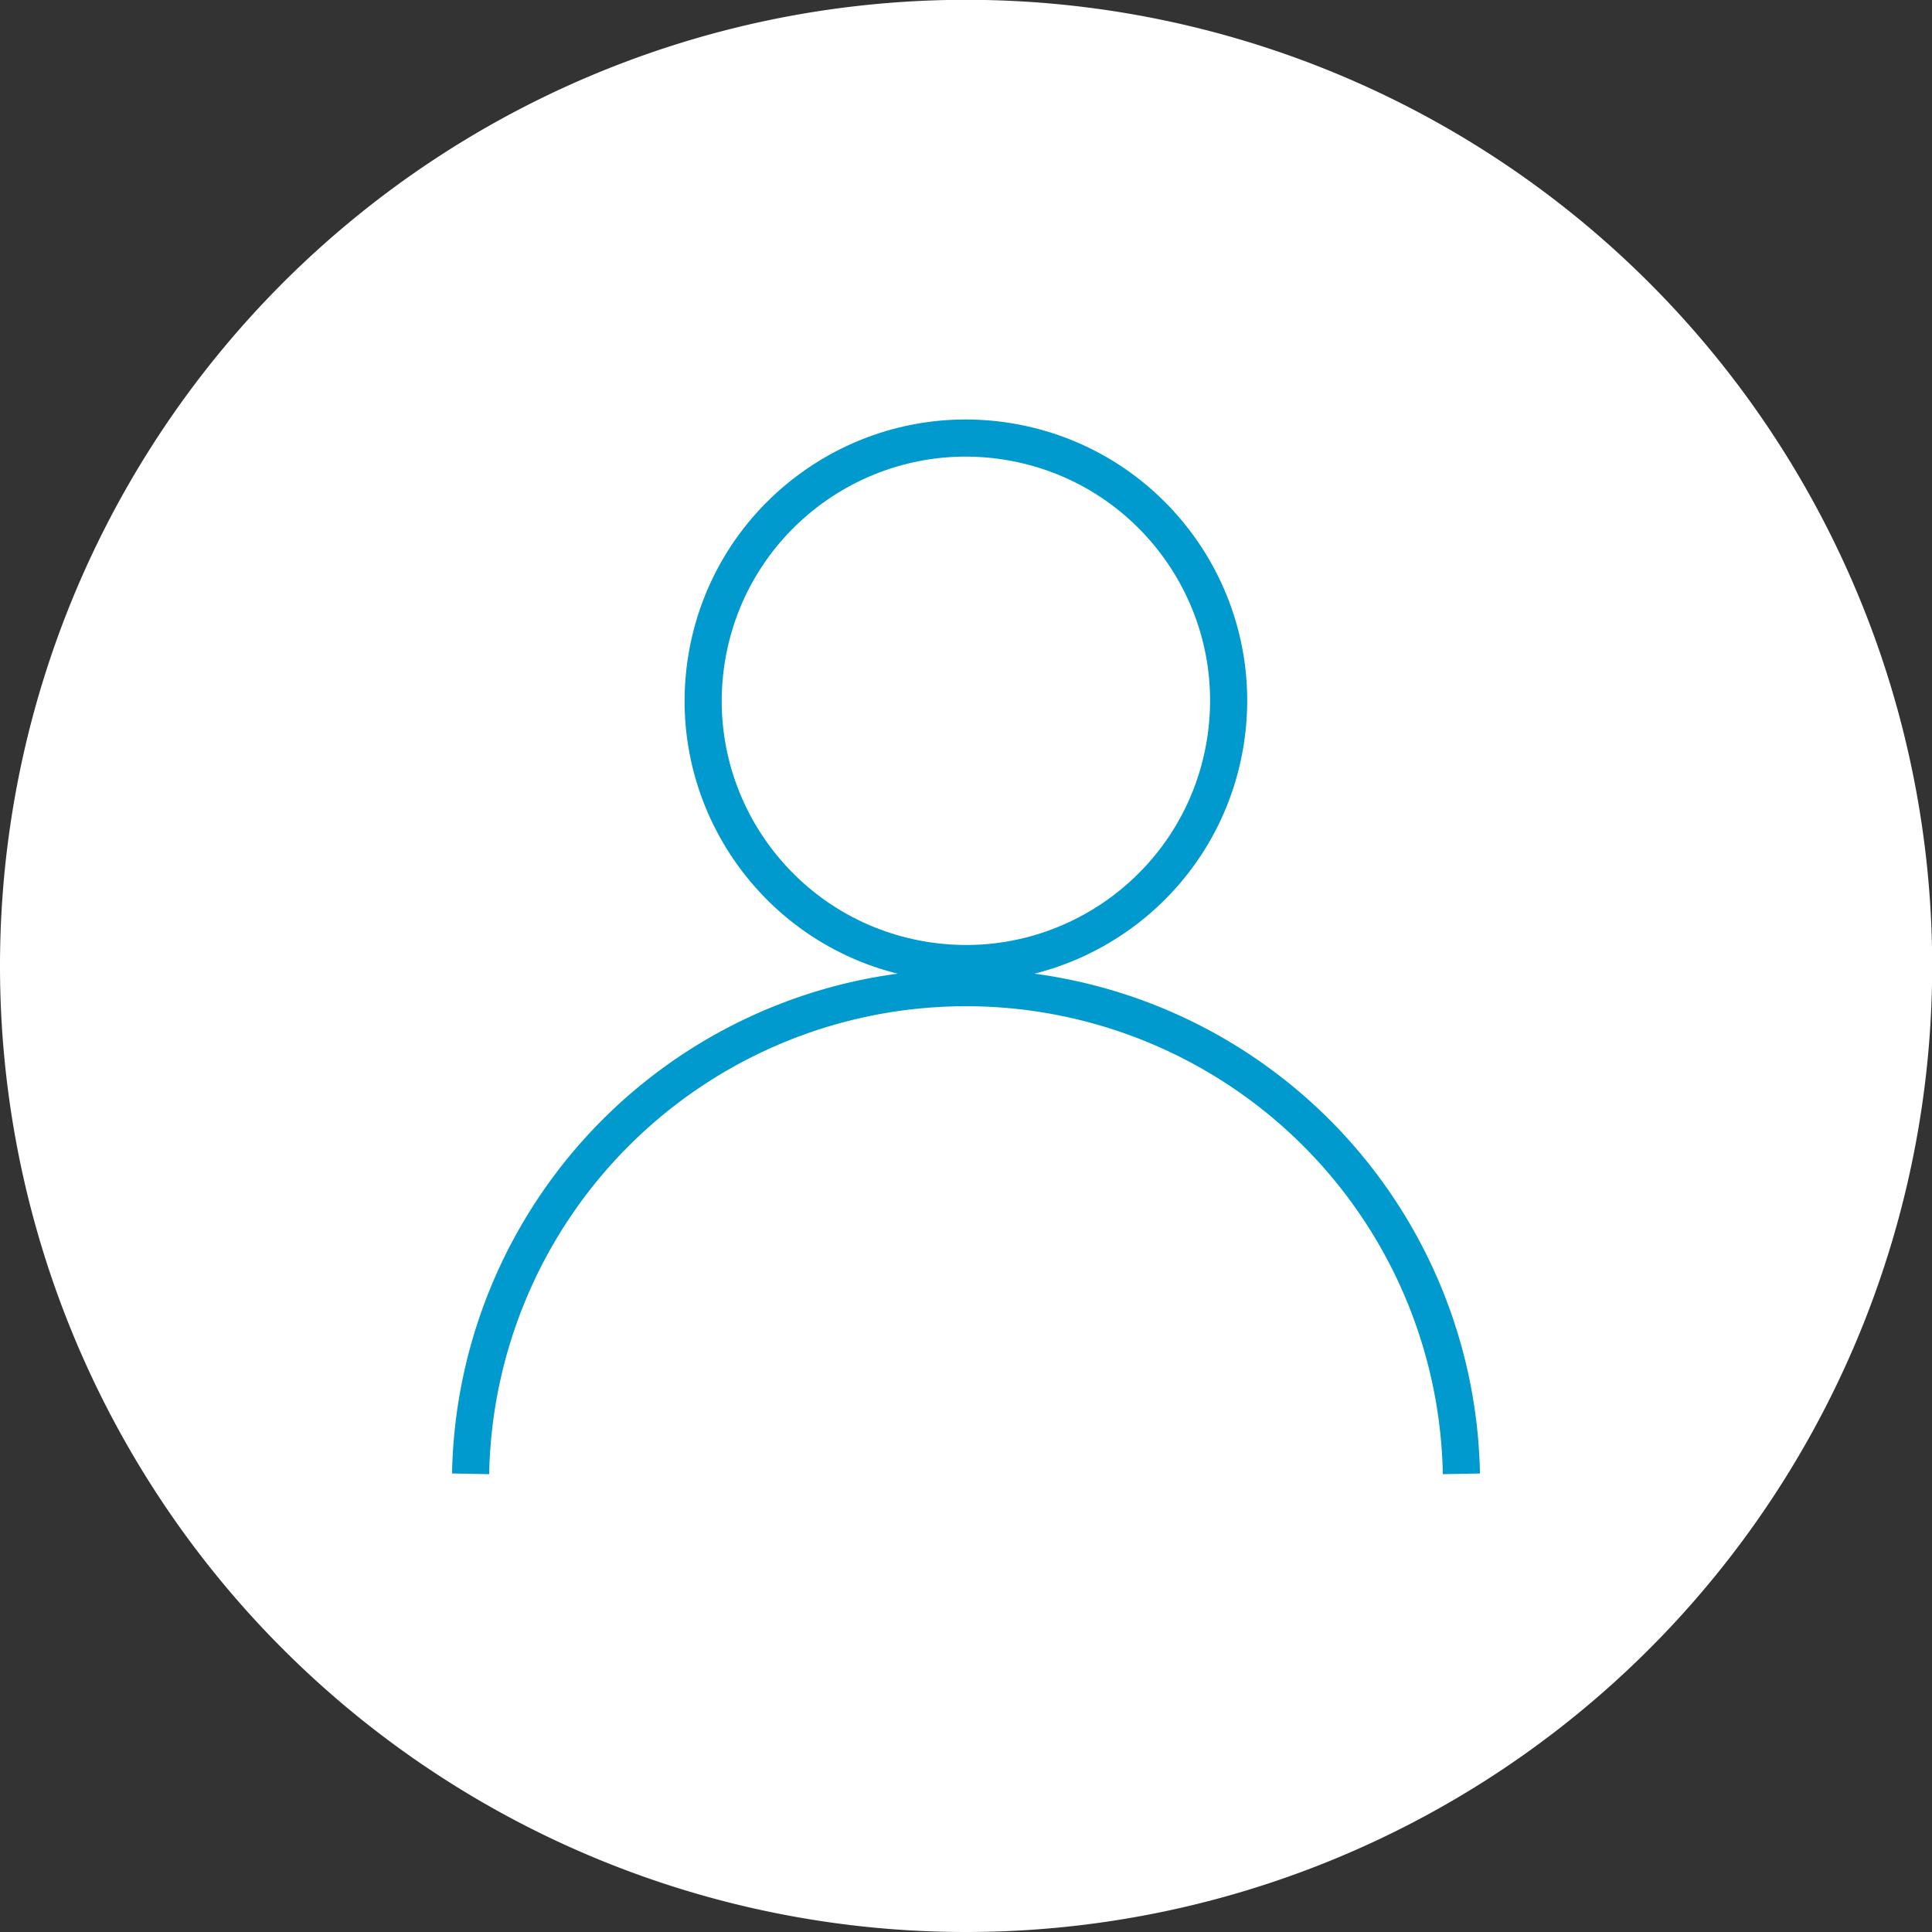 <svg xmlns="http://www.w3.org/2000/svg" viewBox="0 0 110.31 110.31"><rect x="0" y="0" width="110.31" height="110.31" fill="#333333" stroke="none"/><defs><style>.a{fill:#fff;}.b{fill:none;stroke:#009ace;stroke-miterlimit:10;stroke-width:2.12px;}</style></defs><title>smile-gallery</title><path class="a" d="M0,55.15a55.16,55.16,0,1,1,55.15,55.16A55.15,55.15,0,0,1,0,55.15"/><circle class="b" cx="55.15" cy="40.01" r="15" transform="translate(6.82 88.04) rotate(-80.78)"/><path class="b" d="M26.87,84.15a28.29,28.29,0,0,1,56.57,0"/></svg>